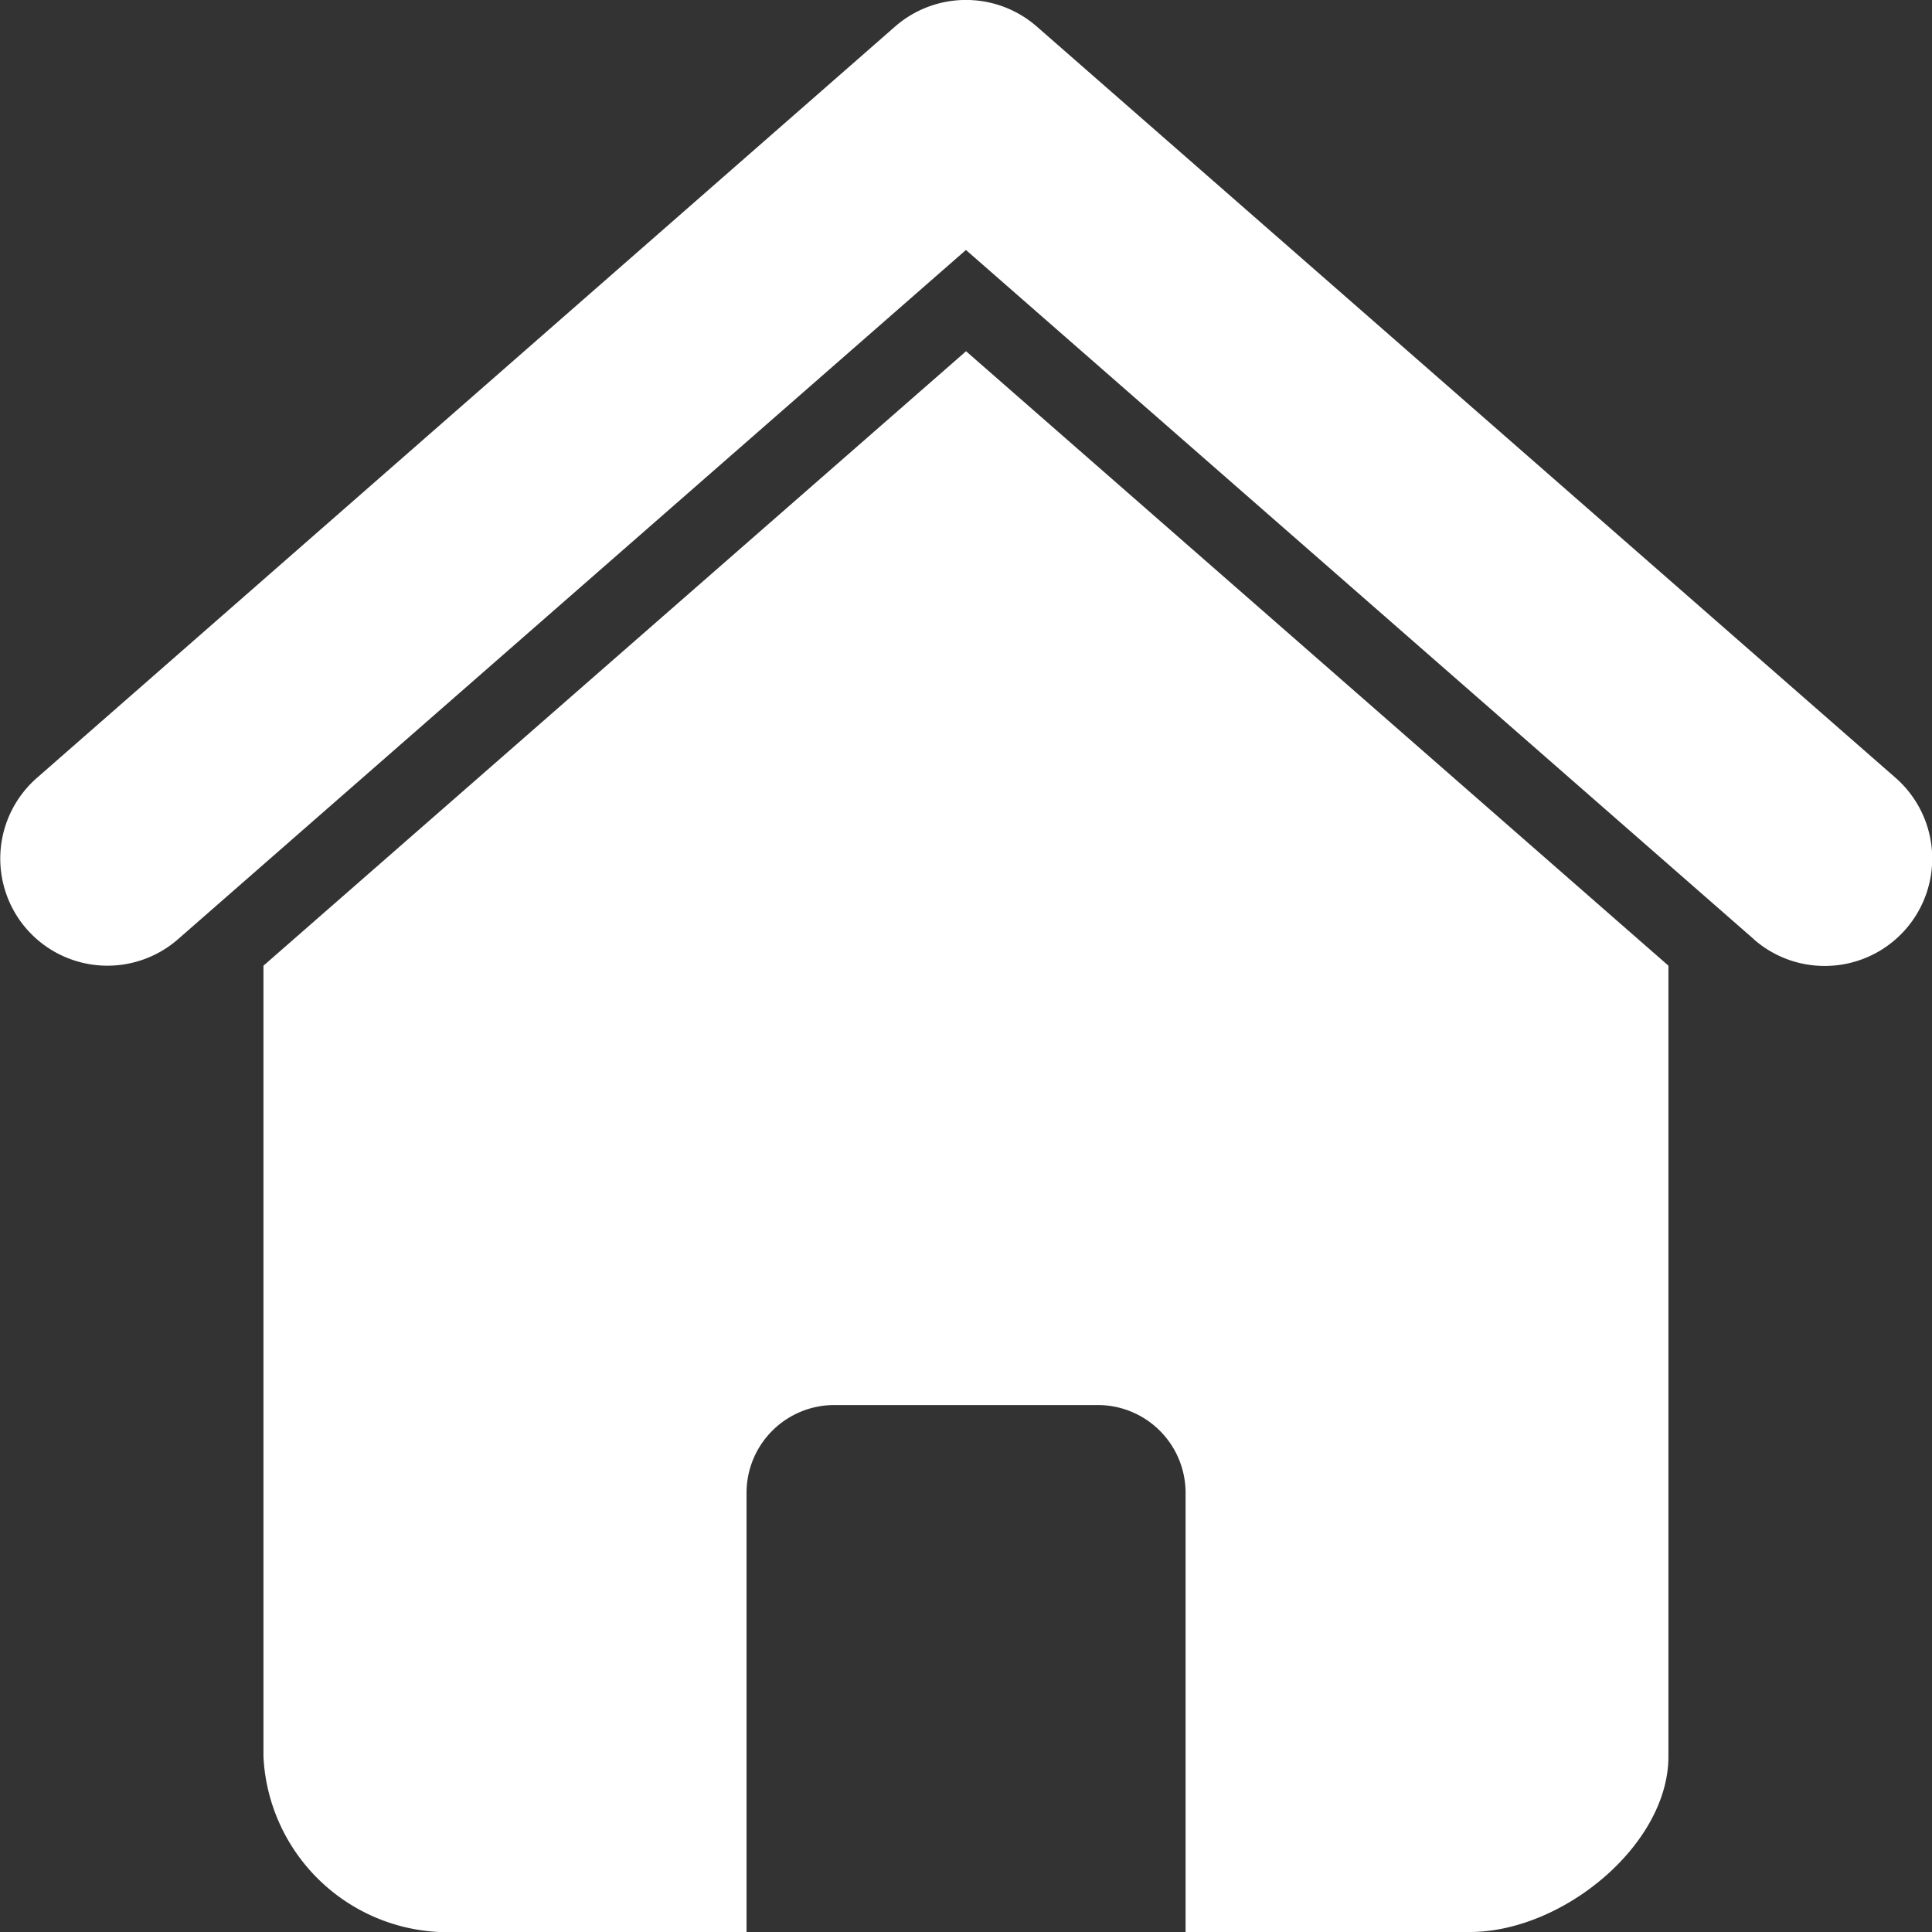 <svg id="noun_Home_633952" xmlns="http://www.w3.org/2000/svg" width="31.27" height="31.27" viewBox="0 0 31.27 31.27">
  <rect x="0" y="0" width="31.27" height="31.27" fill="#333333" stroke="none"/>
  <g id="Group_4" data-name="Group 4" transform="translate(0 0)">
    <path id="Path_5" data-name="Path 5" d="M28.385,15.2,15.635,4.047,2.885,15.2a1.737,1.737,0,0,1-2.454-.164h0A1.735,1.735,0,0,1,.6,12.59h0L14.49.429a1.743,1.743,0,0,1,2.29,0h0l13.9,12.16a1.737,1.737,0,0,1,.165,2.452h0a1.738,1.738,0,0,1-1.311.594h0a1.731,1.731,0,0,1-1.145-.43Z" transform="translate(-0.001 -0.001)" fill="#fff"/>
  </g>
  <g id="Group_5" data-name="Group 5" transform="translate(4.264 5.685)">
    <path id="Path_6" data-name="Path 6" d="M15.463,5.455,4.091,15.4V28.2A2.988,2.988,0,0,0,6.935,31.04H11.91V23.933a1.421,1.421,0,0,1,1.421-1.422h4.264a1.421,1.421,0,0,1,1.421,1.422V31.04h4.6c1.5,0,3.215-1.407,3.215-2.842V15.4Z" transform="translate(-4.091 -5.455)" fill="#fff"/>
  </g>
</svg>
